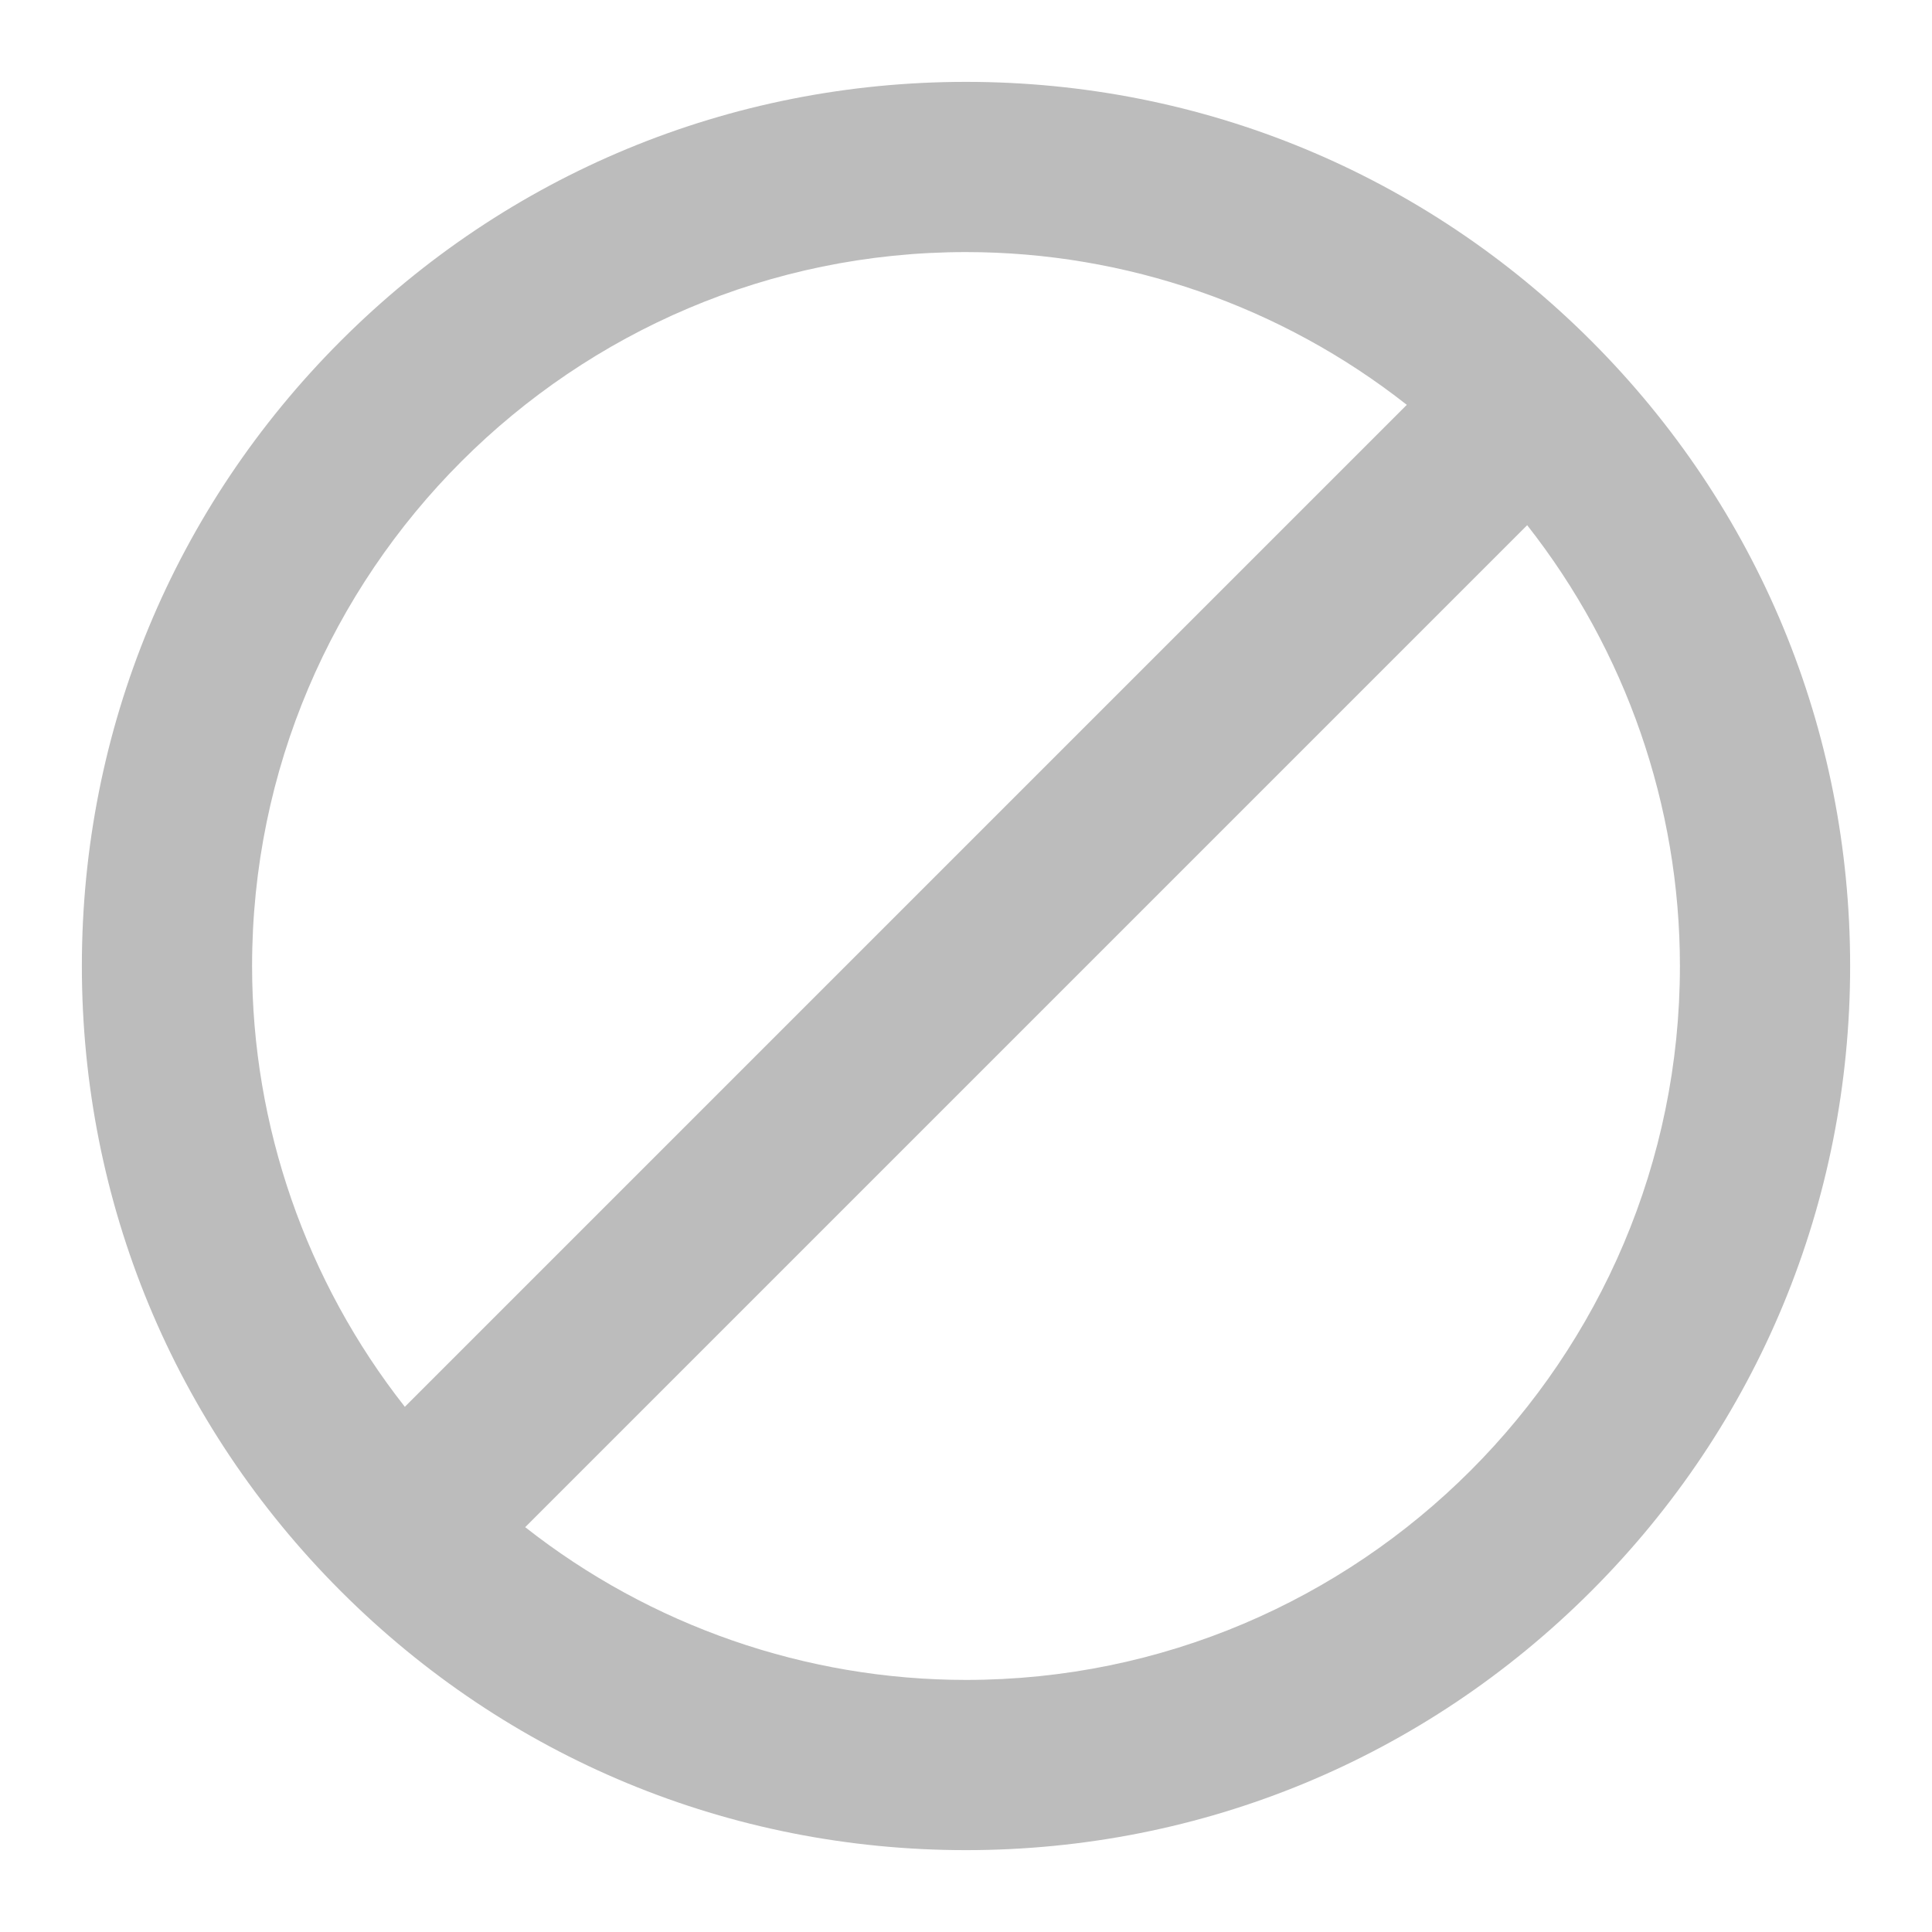 <?xml version="1.0" encoding="utf-8"?>
<!-- Generator: Adobe Illustrator 16.0.0, SVG Export Plug-In . SVG Version: 6.00 Build 0)  -->
<!DOCTYPE svg PUBLIC "-//W3C//DTD SVG 1.1//EN" "http://www.w3.org/Graphics/SVG/1.1/DTD/svg11.dtd">
<svg version="1.1" id="Layer_1" xmlns="http://www.w3.org/2000/svg" xmlns:xlink="http://www.w3.org/1999/xlink" x="0px" y="0px"
	 width="612px" height="612px" viewBox="0 0 612 612" enable-background="new 0 0 612 612" xml:space="preserve">
<path fill="#BCBCBC" d="M504.038,107.962C451.139,55.065,380.809,25.933,306,25.933c-74.808,0-145.14,29.132-198.038,82.03
	C55.065,160.86,25.933,231.192,25.933,306c0,74.809,29.132,145.139,82.029,198.038c52.898,52.898,123.229,82.031,198.039,82.031
	c74.809,0,145.14-29.133,198.039-82.031C556.938,451.14,586.068,380.809,586.068,306
	C586.067,231.191,556.936,160.859,504.038,107.962z M306,79.853c50.69,0,99.884,17.115,139.634,48.388L128.239,445.634
	C96.968,405.884,79.853,356.69,79.853,306C79.853,181.302,181.302,79.853,306,79.853z M306,532.147
	c-50.689,0-99.883-17.116-139.634-48.387l317.395-317.395c31.272,39.75,48.387,88.944,48.387,139.634
	C532.147,430.698,430.698,532.147,306,532.147z"/>
</svg>
